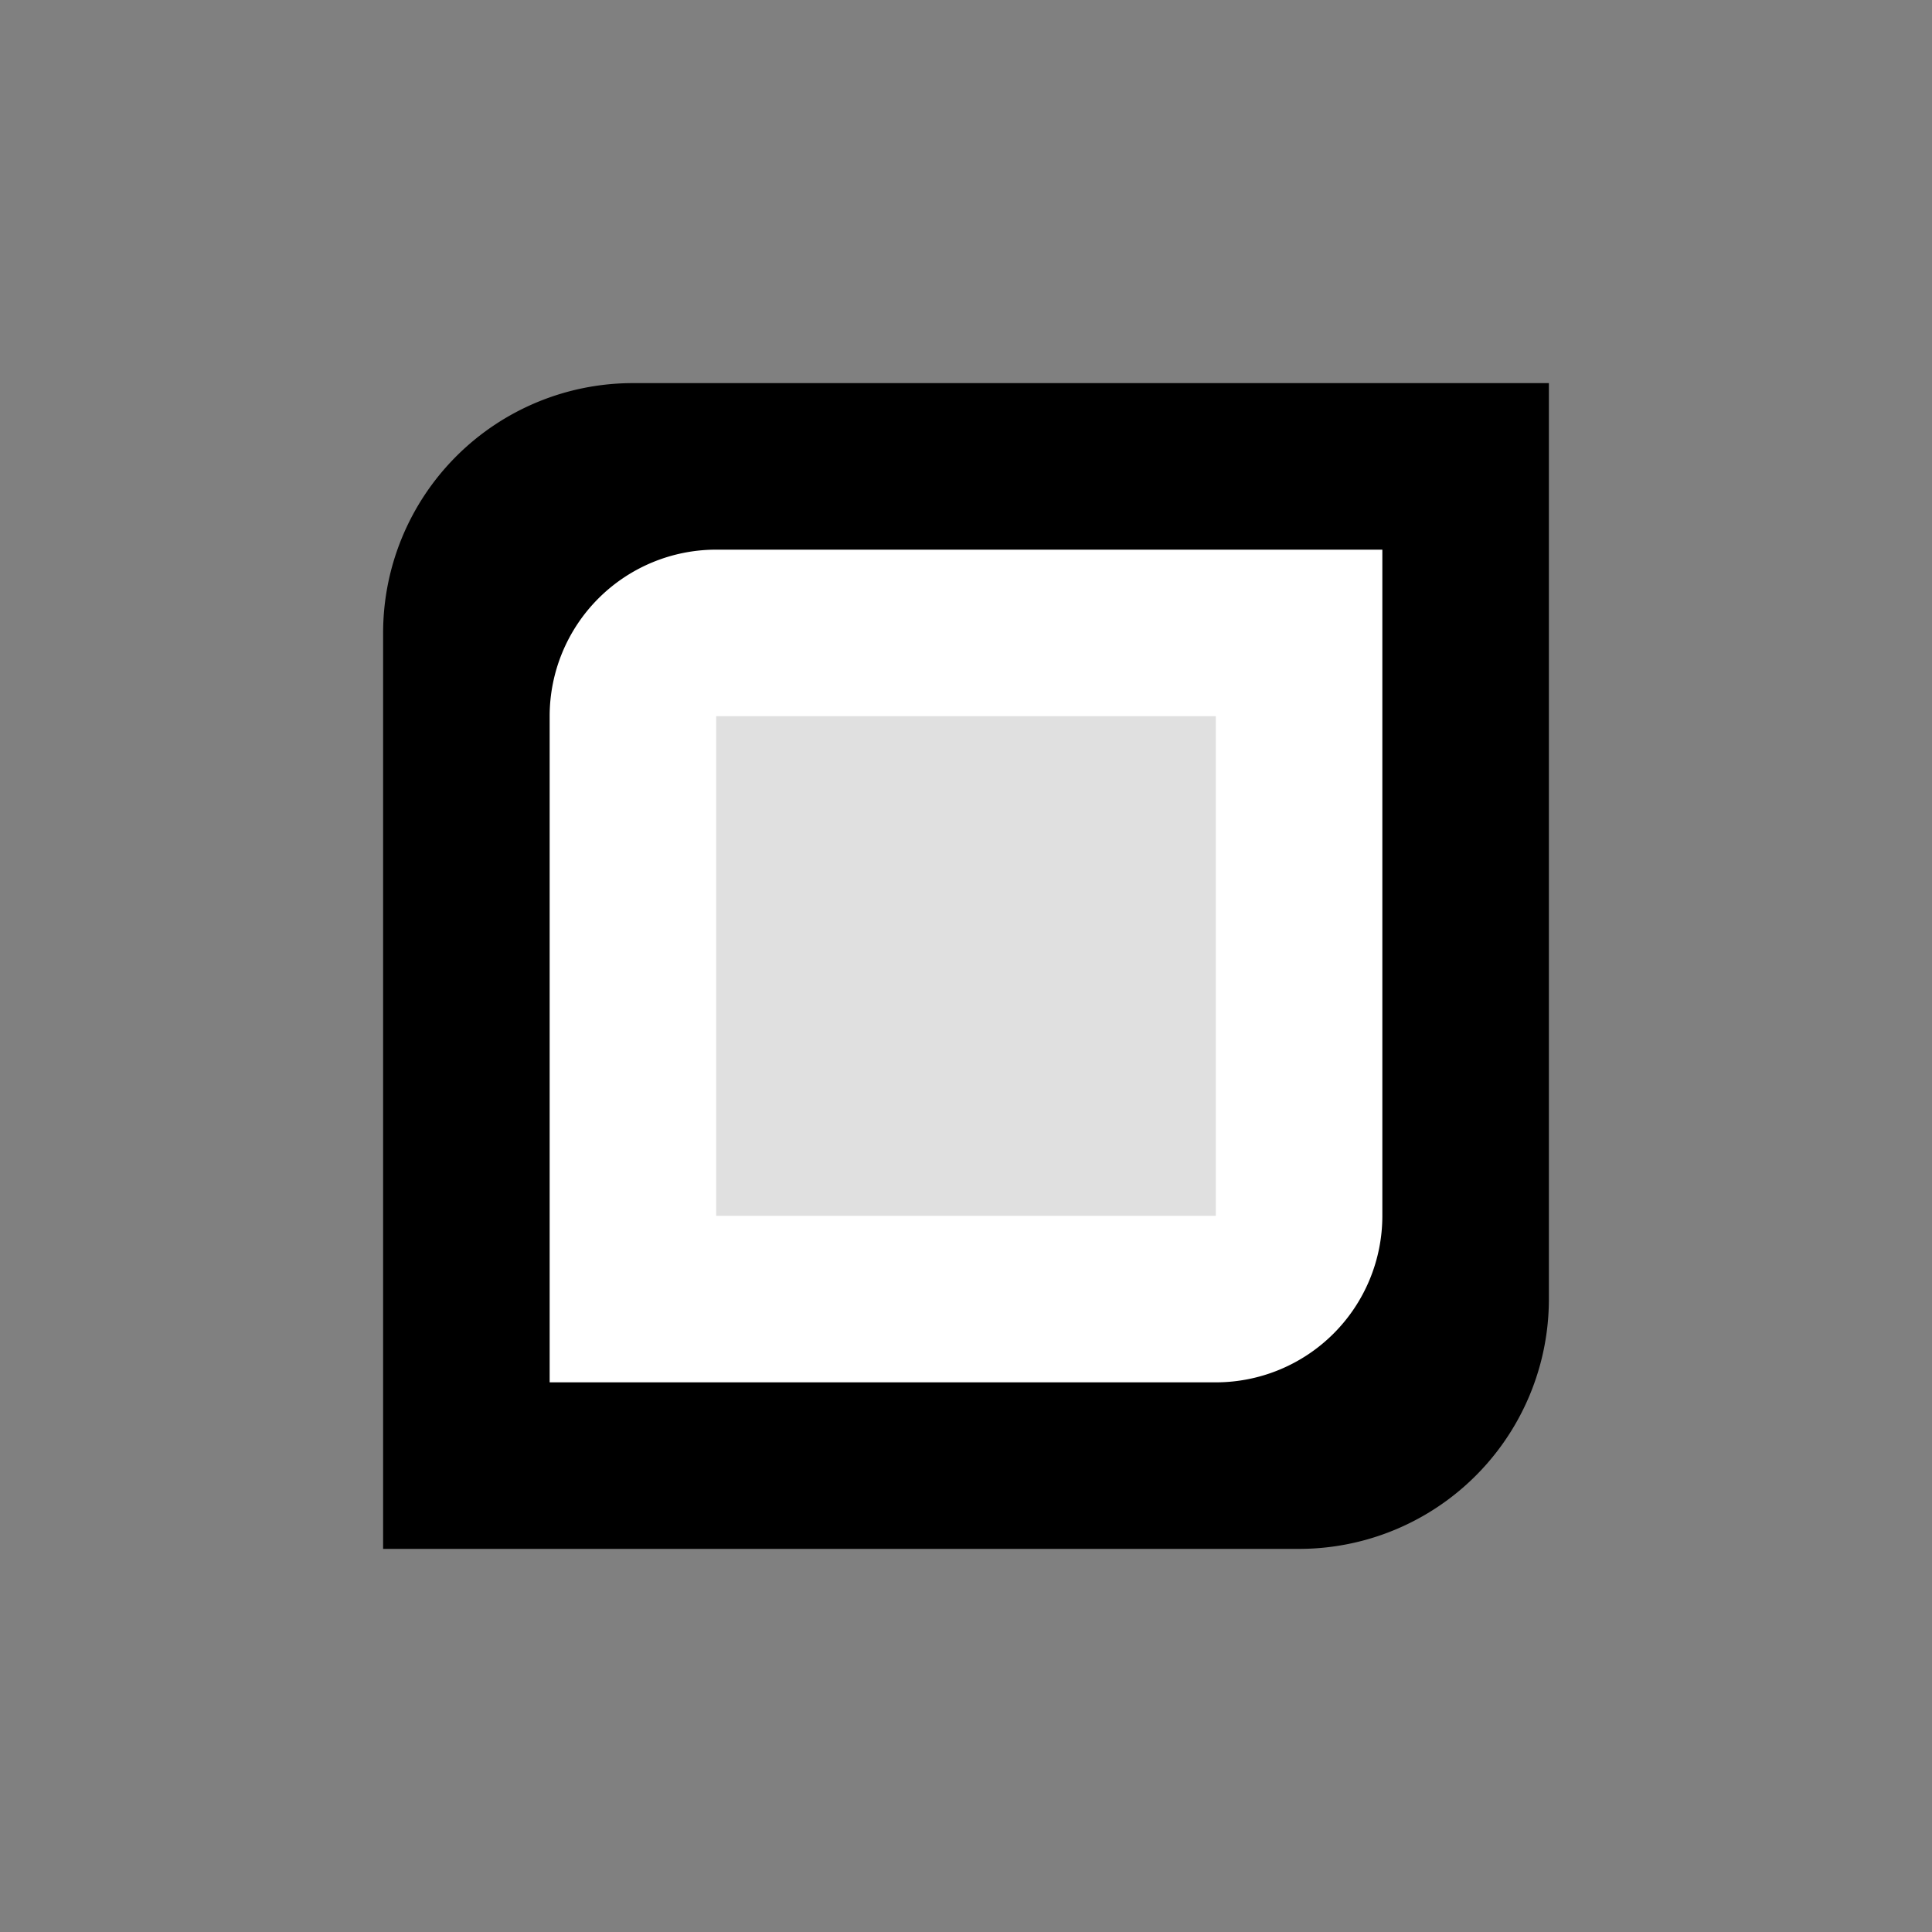 <?xml version="1.0"?>
<svg width="100" height="100" xmlns="http://www.w3.org/2000/svg" xmlns:svg="http://www.w3.org/2000/svg">
 <rect width="100%" height="100%" fill="#808080" stroke="none"/>
 <!-- Created with SVG-edit - https://github.com/SVG-Edit/svgedit-->
 <g class="layer">
  <title>Layer 1</title>
  <g id="svg_63">
   <path d="m67.24,19.83l-34.48,0a12.93,12.93 0 0 0 -12.93,12.93l0,47.41l47.41,0a12.93,12.93 0 0 0 12.93,-12.93l0,-34.48l0,-12.93l-12.93,0z" fill="#000000" id="svg_64"/>
   <path d="m62.93,28.45l-25.86,0a8.62,8.62 0 0 0 -8.62,8.62l0,34.48l34.48,0a8.62,8.62 0 0 0 8.62,-8.62l0,-25.86l0,-8.62l-8.62,0z" fill="#FFFFFF" id="svg_65"/>
   <path d="m37.07,37.07l25.86,0a0,0 0 0 1 0,0l0,25.86a0,0 0 0 1 0,0l-25.86,0a0,0 0 0 1 0,0l0,-25.86a0,0 0 0 1 0,0z" fill="#e0e0e0" id="svg_66"/>
  </g>
 </g>
</svg>